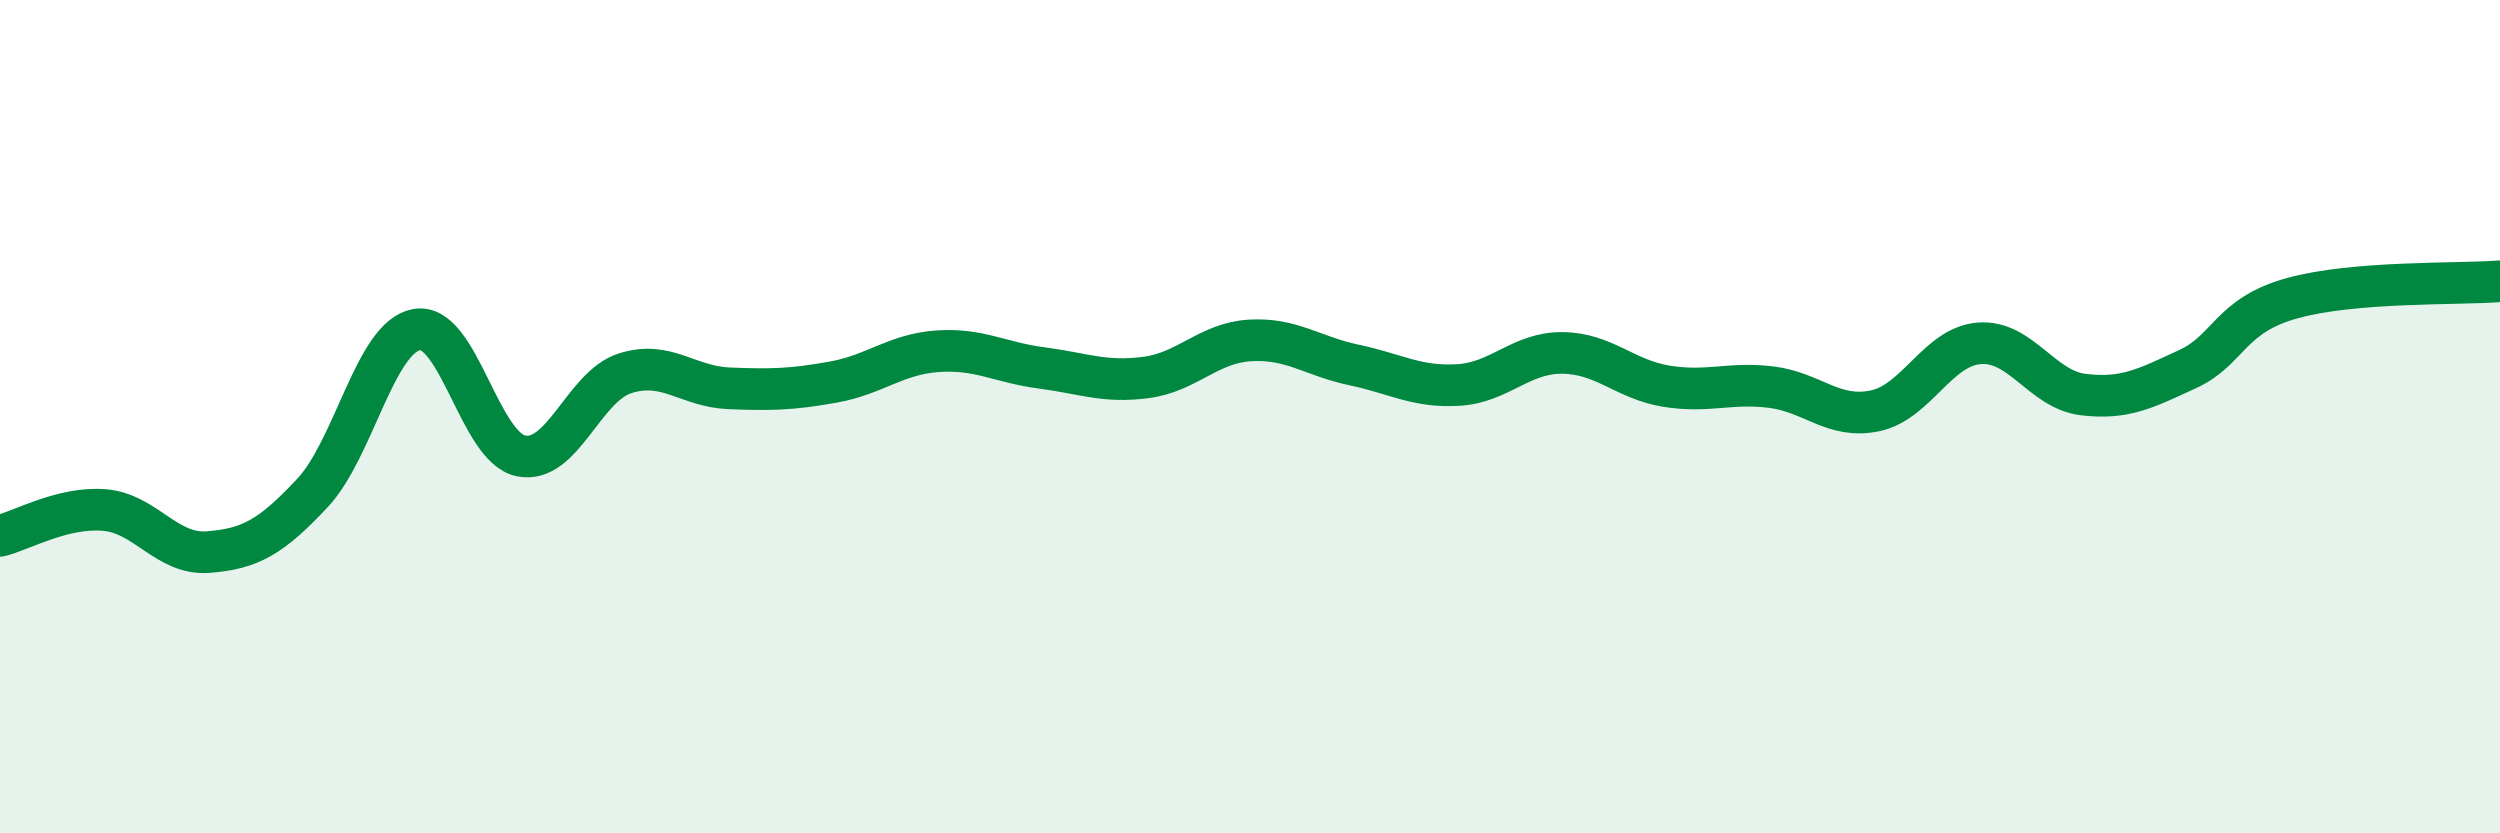 
    <svg width="60" height="20" viewBox="0 0 60 20" xmlns="http://www.w3.org/2000/svg">
      <path
        d="M 0,12.86 C 0.5,12.74 1.5,12.16 2.5,12.24 C 3.5,12.32 4,13.33 5,13.25 C 6,13.17 6.5,12.9 7.5,11.83 C 8.5,10.76 9,8.09 10,7.91 C 11,7.73 11.5,10.73 12.5,10.94 C 13.5,11.15 14,9.28 15,8.96 C 16,8.64 16.5,9.28 17.5,9.32 C 18.5,9.36 19,9.35 20,9.17 C 21,8.99 21.5,8.5 22.5,8.43 C 23.5,8.36 24,8.7 25,8.83 C 26,8.96 26.5,9.19 27.5,9.06 C 28.5,8.93 29,8.23 30,8.17 C 31,8.11 31.5,8.55 32.5,8.76 C 33.5,8.97 34,9.3 35,9.24 C 36,9.18 36.5,8.46 37.5,8.47 C 38.5,8.48 39,9.11 40,9.27 C 41,9.43 41.5,9.17 42.5,9.29 C 43.5,9.41 44,10.07 45,9.86 C 46,9.65 46.5,8.32 47.5,8.24 C 48.5,8.16 49,9.35 50,9.47 C 51,9.59 51.5,9.32 52.5,8.86 C 53.5,8.4 53.5,7.58 55,7.16 C 56.5,6.74 59,6.83 60,6.75L60 20L0 20Z"
        fill="#008740"
        opacity="0.1"
        stroke-linecap="round"
        stroke-linejoin="round"
      />
      <path
        d="M 0,12.86 C 0.5,12.74 1.5,12.16 2.5,12.24 C 3.5,12.32 4,13.33 5,13.25 C 6,13.17 6.5,12.9 7.5,11.83 C 8.5,10.76 9,8.09 10,7.91 C 11,7.73 11.5,10.73 12.5,10.94 C 13.5,11.15 14,9.28 15,8.96 C 16,8.64 16.5,9.28 17.5,9.32 C 18.5,9.36 19,9.35 20,9.17 C 21,8.99 21.5,8.5 22.5,8.43 C 23.5,8.36 24,8.7 25,8.83 C 26,8.96 26.5,9.19 27.5,9.06 C 28.5,8.93 29,8.23 30,8.17 C 31,8.11 31.5,8.55 32.5,8.76 C 33.5,8.97 34,9.3 35,9.24 C 36,9.18 36.5,8.46 37.5,8.47 C 38.5,8.48 39,9.11 40,9.27 C 41,9.43 41.5,9.17 42.5,9.29 C 43.5,9.41 44,10.07 45,9.86 C 46,9.65 46.5,8.32 47.5,8.24 C 48.5,8.16 49,9.35 50,9.47 C 51,9.59 51.5,9.32 52.5,8.86 C 53.5,8.4 53.5,7.58 55,7.16 C 56.5,6.74 59,6.83 60,6.75"
        stroke="#008740"
        stroke-width="1"
        fill="none"
        stroke-linecap="round"
        stroke-linejoin="round"
      />
    </svg>
  